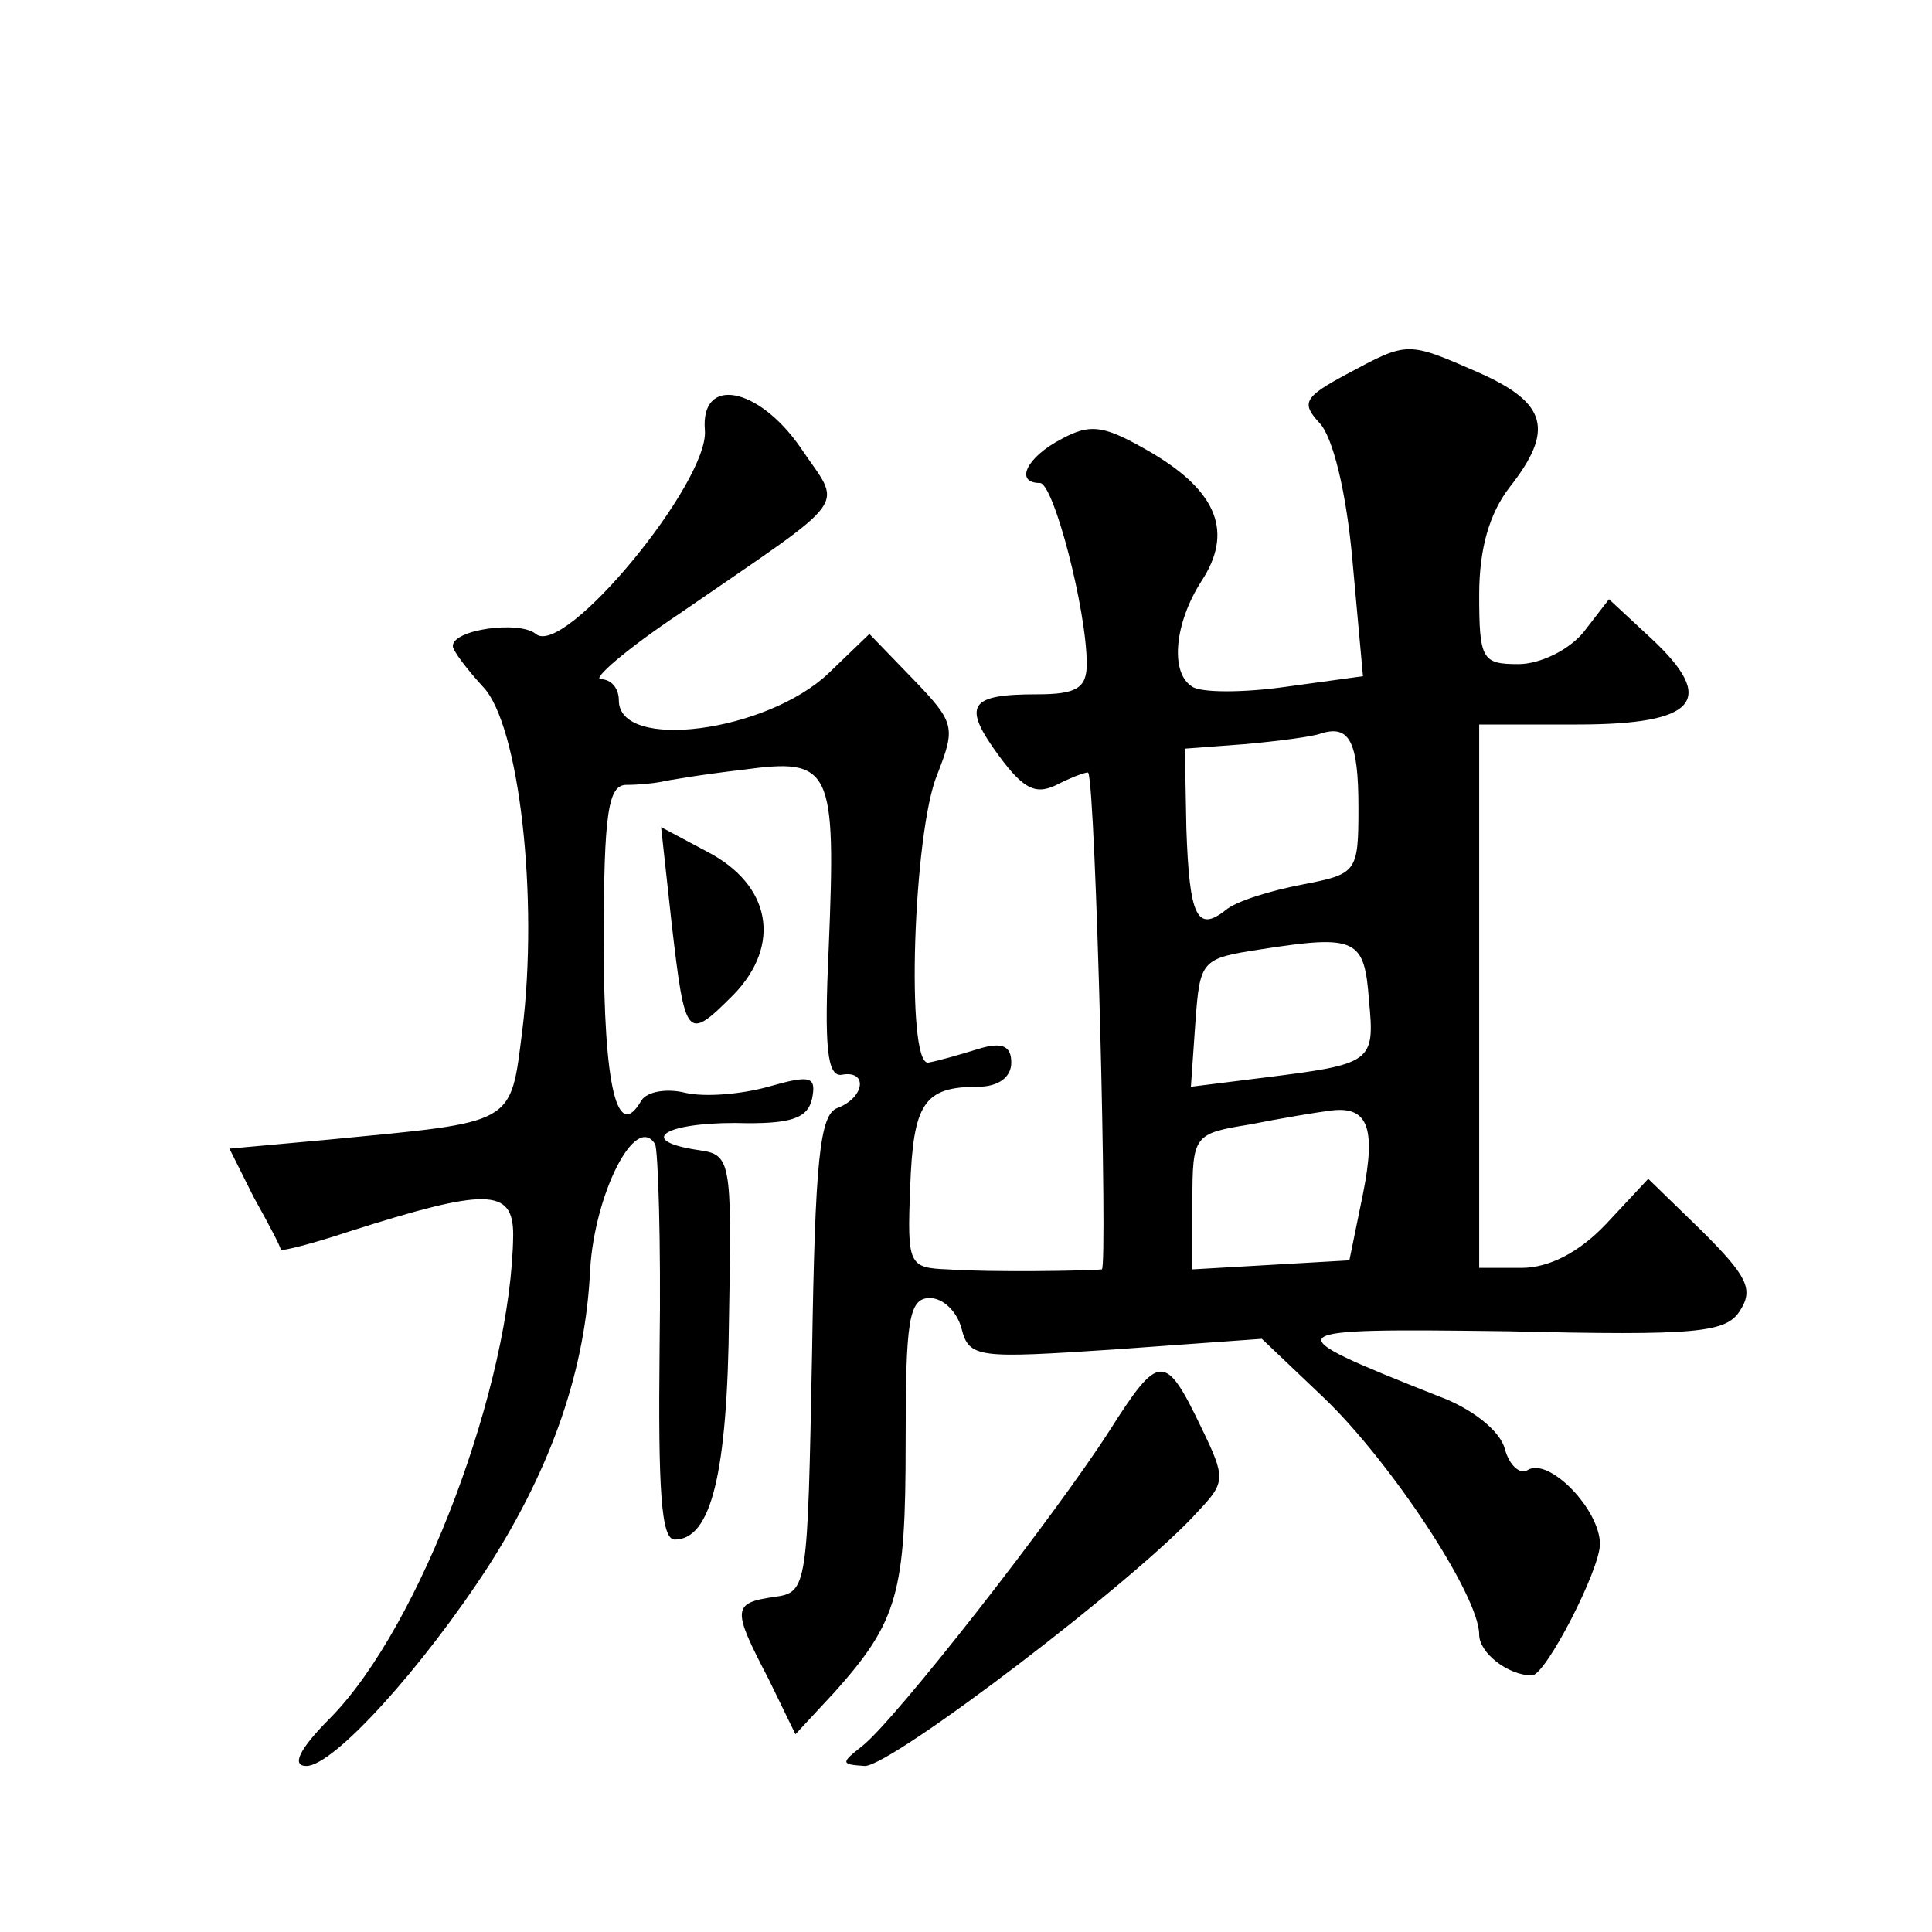 <?xml version="1.0" standalone="no"?>
<!DOCTYPE svg PUBLIC "-//W3C//DTD SVG 20010904//EN"
 "http://www.w3.org/TR/2001/REC-SVG-20010904/DTD/svg10.dtd">
<svg version="1.0" xmlns="http://www.w3.org/2000/svg"
 width="128pt" height="128pt" viewBox="0 0 128 128"
 preserveAspectRatio="xMidYMid meet">
<g transform="translate(0,128) scale(0.1,-0.1)"
fill="#0" stroke="none">
<path d="M892 1032 c-28 -15 -30 -19 -18 -32 9 -9 18 -46 22 -91 l7 -77 -51 -7
c-28 -4 -56 -4 -62 0 -15 9 -12 42 6 70 21 32 11 59 -33 85 -31 18 -40 20 -60 9
-23 -12 -31 -29 -14 -29 9 0 31 -84 31 -120 0 -16 -7 -20 -33 -20 -45 0 -50 -7
-25 -41 17 -23 25 -26 40 -18 10 5 19 8 19 7 5 -10 13 -328 9 -329 -9 -1 -75 -2
-102 0 -26 1 -27 3 -25 54 2 56 9 67 45 67 13 0 22 6 22 16 0 11 -6 14 -22 9 -13
-4 -27 -8 -33 -9 -15 -2 -10 153 6 191 12 31 12 34 -16 63 l-29 30 -27 -26 c-41
-39 -139 -52 -139 -18 0 8 -5 14 -12 14 -6 0 17 20 53 44 116 80 107 68 79 110
-28 40 -66 47 -63 11 3 -34 -93 -151 -112 -135 -11 9 -55 3 -55 -8 0 -3 9 -15 20
-27 24 -25 37 -140 26 -228 -8 -63 -4 -60 -128 -72 l-66 -6 16 -32 c10 -18 18 -33
18 -35 1 -1 21 4 45 12 91 29 109 29 109 -2 -1 -98 -61 -259 -121 -320 -21 -21
-26 -32 -16 -32 18 0 77 65 121 133 42 66 64 130 67 196 3 50 30 104 43 83 2 -4
4 -65 3 -135 -1 -94 1 -127 10 -127 24 0 35 43 36 148 2 104 1 107 -20 110 -41
6 -24 18 24 18 37 -1 48 3 51 16 3 15 -1 16 -29 8 -18 -5 -42 -7 -55 -4 -12 3 -25
1 -29 -5 -16 -28 -25 8 -25 105 0 86 3 104 15 104 8 0 18 1 23 2 4 1 28 5 54 8
59 8 62 2 57 -119 -3 -65 -1 -85 9 -83 17 3 15 -15 -3 -22 -12 -4 -15 -35 -17 -163
-3 -155 -3 -158 -25 -161 -28 -4 -28 -8 -4 -54 l18 -37 26 28 c42 47 47 66 47 165
0 81 2 96 16 96 9 0 18 -9 21 -20 5 -20 11 -20 102 -14 l97 7 41 -39 c44 -42 103
-131 103 -157 0 -12 19 -27 35 -27 9 0 45 70 45 87 0 23 -34 58 -48 49 -5 -3 -12
3 -15 14 -3 12 -22 27 -44 35 -111 44 -109 45 46 43 126 -3 145 -1 154 14 9 14
4 23 -25 52 l-36 35 -28 -30 c-18 -19 -38 -29 -56 -29 l-28 0 0 180 0 180 65 0
c79 0 93 16 49 57 l-28 26 -17 -22 c-10 -12 -29 -21 -43 -21 -24 0 -26 3 -26 46
0 31 7 54 20 71 30 38 25 56 -20 76 -48 21 -47 21 -88 -1z m8 -287 c0 -43 -1 -44
-37 -51 -21 -4 -44 -11 -51 -17 -19 -15 -24 -4 -26 54 l-1 53 40 3 c22 2 45 5 50
7 19 6 25 -5 25 -49z m7 -128 c4 -41 2 -42 -70 -51 l-48 -6 3 43 c3 41 4 42 43
48 64 10 69 7 72 -34z m-4 -128 l-9 -44 -52 -3 -52 -3 0 45 c0 44 1 45 38 51 20
4 44 8 52 9 26 4 32 -10 23 -55z M445 668 c9 -77 10 -78 41 -47 32 33 25 73 -18
95 l-30 16 7 -64z M735 332 c-36 -56 -142 -192 -164 -209 -14 -11 -14 -12 2 -13
18 0 182 125 221 169 18 19 18 22 2 55 -24 50 -28 50 -61 -2z"/>
</g>
</svg>
